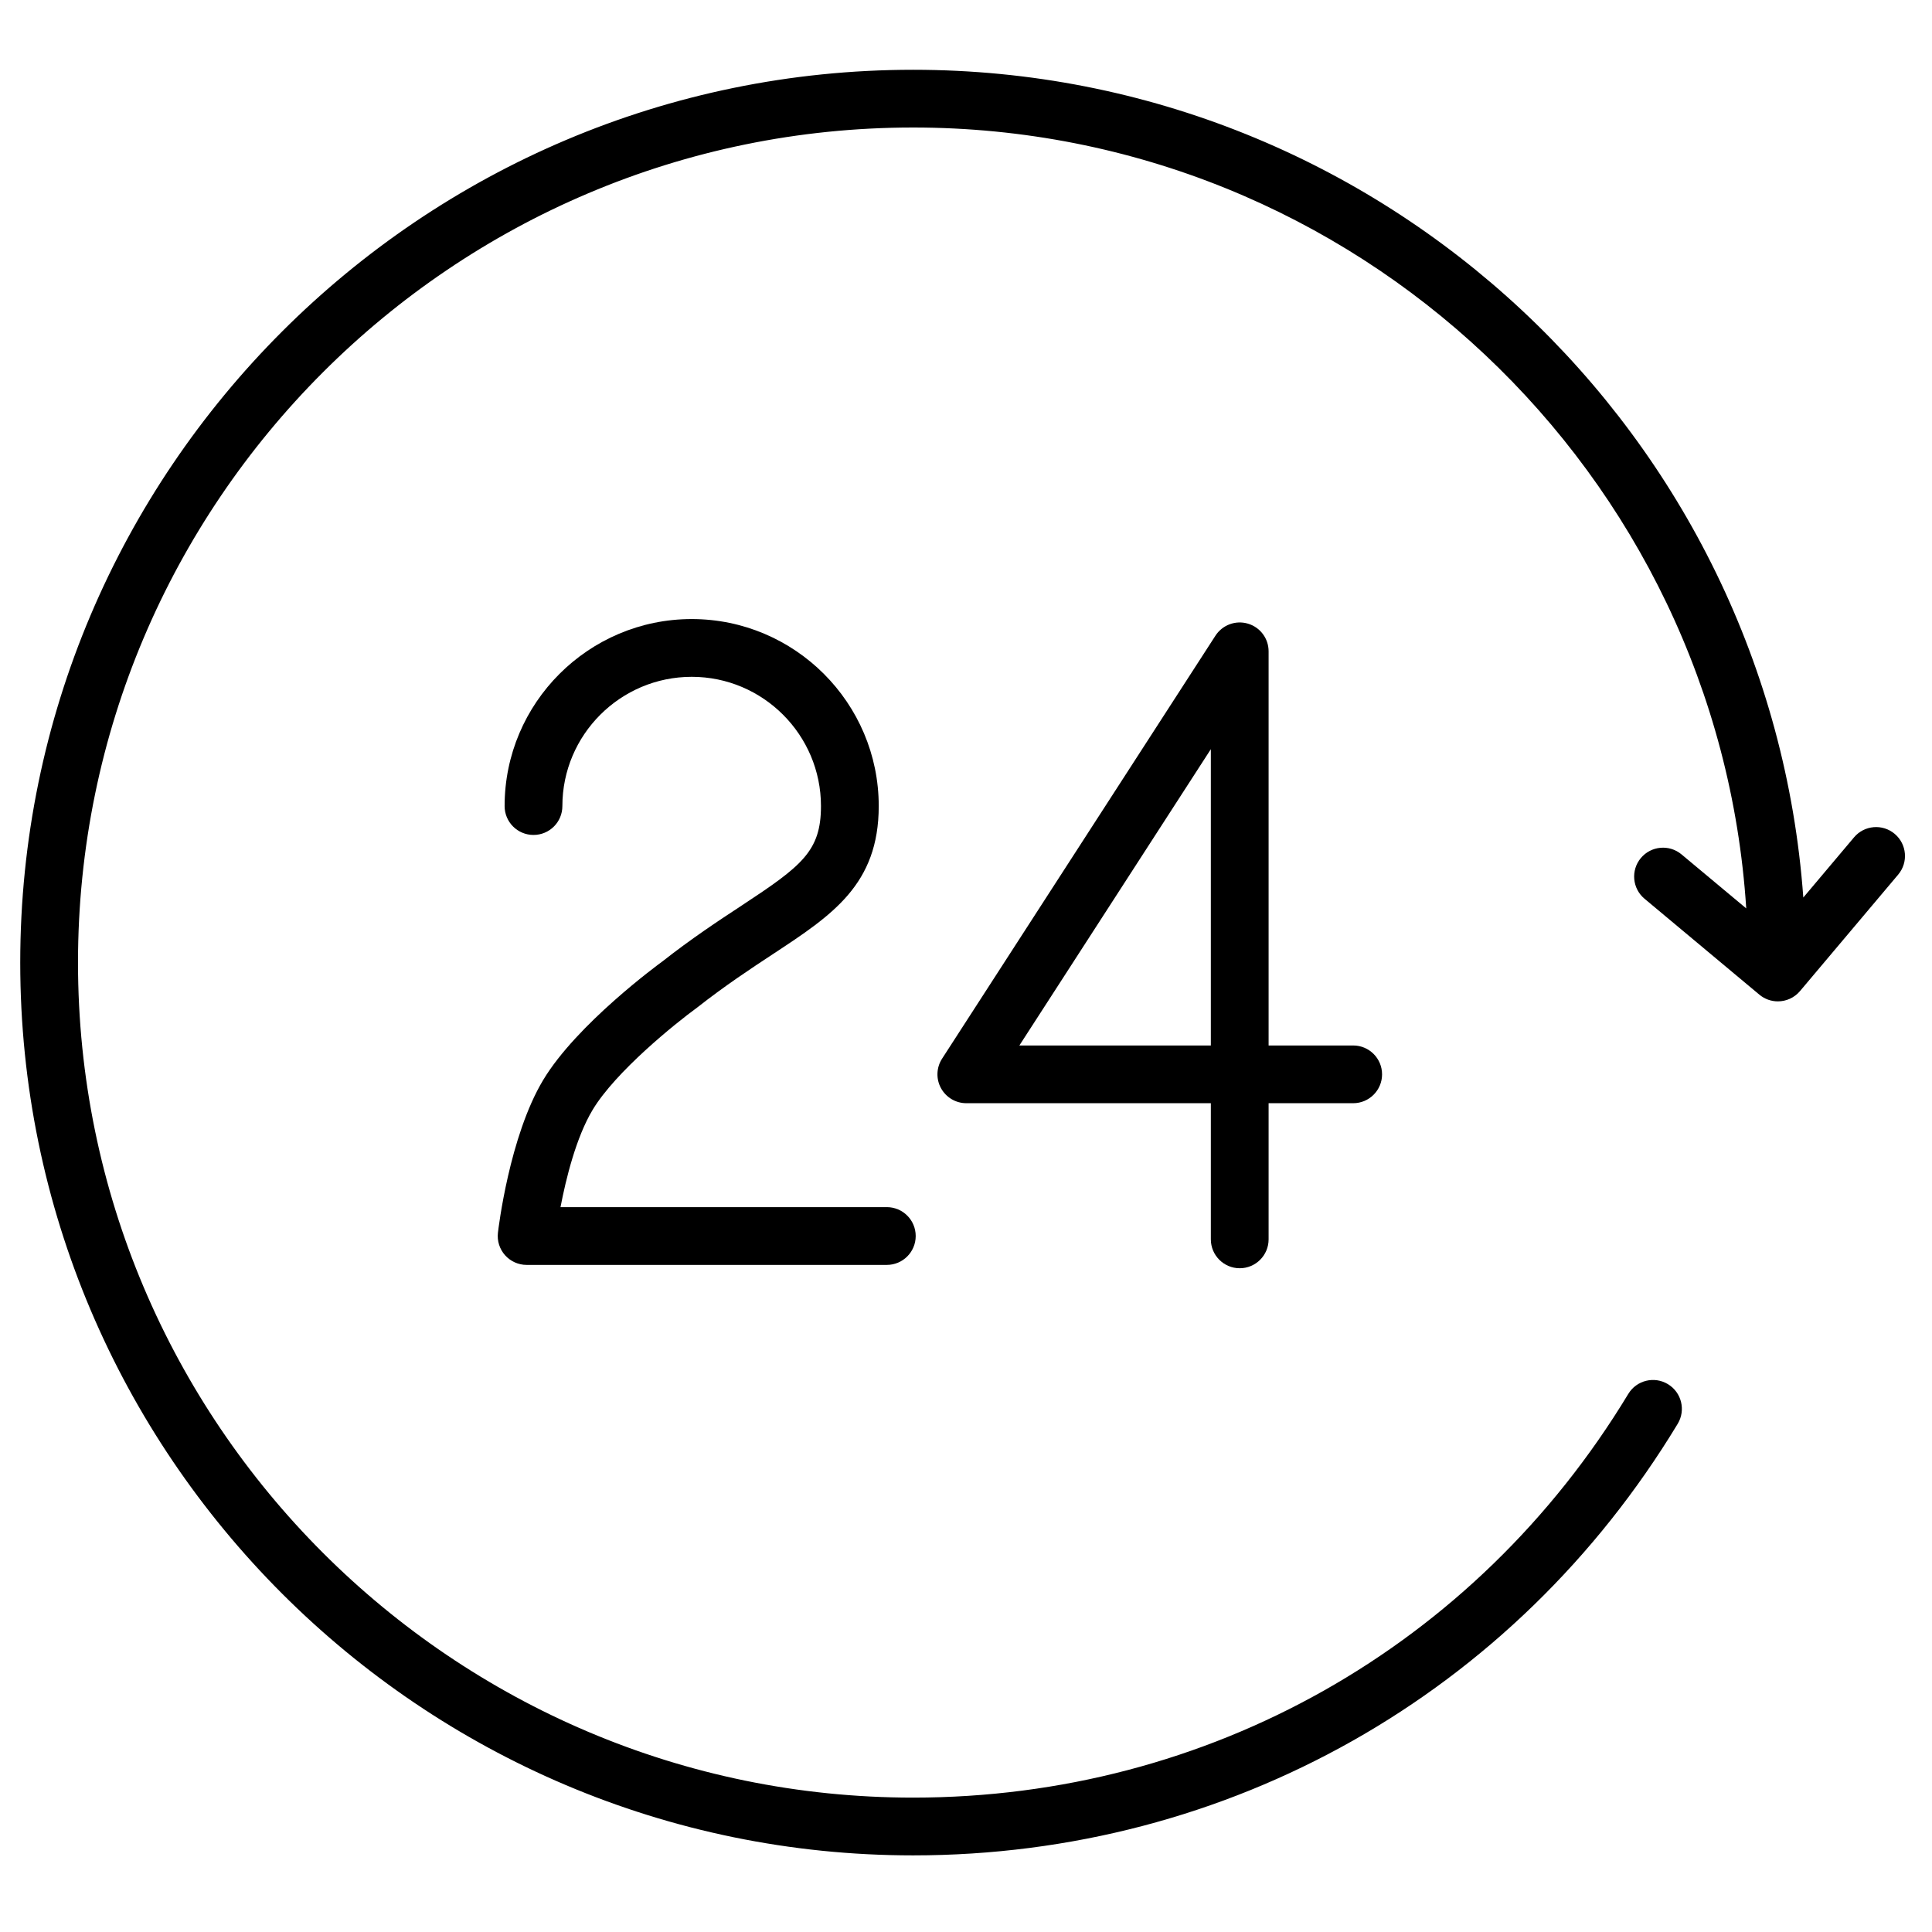 <?xml version="1.0" encoding="UTF-8"?> <svg xmlns="http://www.w3.org/2000/svg" width="59" height="59" viewBox="0 0 59 59" fill="none"><path d="M22.648 27.655C21.932 28.125 21.121 28.659 20.224 29.364C20.117 29.442 17.611 31.275 16.586 32.985C15.555 34.705 15.22 37.525 15.206 37.645C15.177 37.895 15.256 38.145 15.424 38.333C15.591 38.52 15.831 38.628 16.082 38.628H27.082C27.57 38.628 27.964 38.233 27.964 37.746C27.964 37.259 27.57 36.864 27.082 36.864H17.117C17.284 35.993 17.594 34.733 18.098 33.893C18.796 32.729 20.617 31.259 21.287 30.771C22.152 30.092 22.93 29.58 23.617 29.128C25.415 27.945 26.835 27.011 26.835 24.616C26.835 21.468 24.273 18.905 21.124 18.905C17.974 18.905 15.41 21.467 15.41 24.616C15.41 25.104 15.805 25.498 16.292 25.498C16.78 25.498 17.174 25.104 17.174 24.616C17.174 22.44 18.946 20.669 21.124 20.669C23.3 20.669 25.071 22.44 25.071 24.616C25.071 25.995 24.488 26.443 22.648 27.655Z" fill="black"></path><path d="M37.859 38.73C38.346 38.73 38.741 38.335 38.741 37.848V33.69H41.324C41.811 33.69 42.206 33.295 42.206 32.809C42.206 32.322 41.811 31.927 41.324 31.927H38.741V19.89C38.741 19.499 38.484 19.155 38.109 19.045C37.735 18.934 37.331 19.084 37.118 19.412L28.77 32.329C28.594 32.601 28.581 32.946 28.735 33.229C28.89 33.513 29.187 33.69 29.51 33.69H36.977V37.847C36.977 38.335 37.373 38.73 37.859 38.73ZM31.13 31.927L36.977 22.879V31.927H31.13Z" fill="black"></path><path d="M57.861 25.465C57.489 25.151 56.932 25.199 56.619 25.571L55.07 27.409C54.048 13.3 42.25 2.131 27.884 2.131C12.85 2.131 0.618 14.361 0.618 29.395C0.618 44.429 12.85 56.66 27.884 56.66C37.515 56.66 46.244 51.733 51.234 43.481C51.486 43.064 51.353 42.522 50.936 42.27C50.52 42.017 49.977 42.151 49.725 42.568C45.057 50.287 36.892 54.896 27.884 54.896C13.822 54.896 2.382 43.456 2.382 29.395C2.382 15.334 13.822 3.894 27.884 3.894C41.39 3.894 52.471 14.448 53.327 27.741L51.351 26.092C50.976 25.779 50.421 25.83 50.109 26.203C49.797 26.577 49.847 27.133 50.22 27.445L53.728 30.375C53.893 30.513 54.094 30.58 54.293 30.58C54.544 30.58 54.794 30.473 54.968 30.267L57.967 26.709C58.281 26.336 58.234 25.779 57.861 25.465Z" fill="black"></path></svg> 